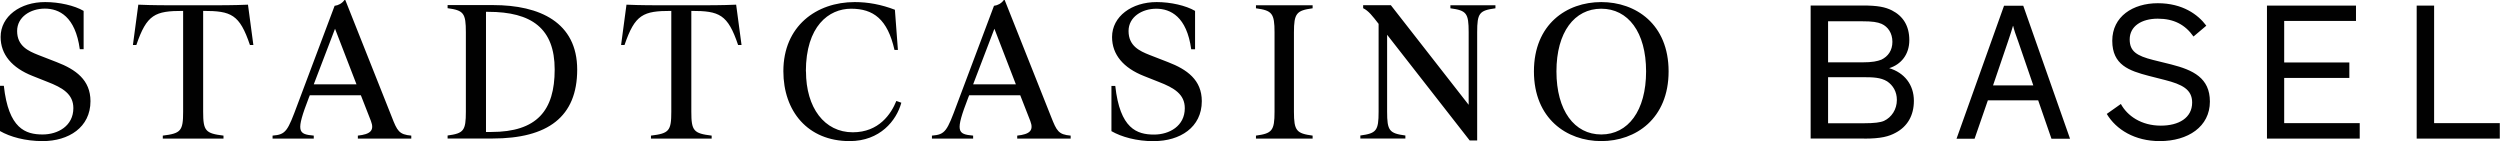 <?xml version="1.0" encoding="utf-8"?>
<svg xmlns="http://www.w3.org/2000/svg" xmlns:xlink="http://www.w3.org/1999/xlink" id="Ebene_1" viewBox="0 0 240.95 13.6">
  <defs>
    <style>.cls-1{fill:none;}.cls-2{fill:#010101;}.cls-3{clip-path:url(#clippath);}</style>
    <clipPath id="clippath">
      <rect class="cls-1" width="240.95" height="13.6"/>
    </clipPath>
  </defs>
  <g class="cls-3">
    <path class="cls-2" d="M240.94,11.87h-6.34V.54h-1.68v12.82h8.01v-1.49ZM227.43,11.87h-7.28v-4.36h6.28v-1.49h-6.28v-4h6.92V.54h-8.58v12.82h8.94v-1.49ZM212.63,2.46c-.77-1.04-2.26-2.15-4.66-2.15s-4.39,1.28-4.39,3.62,1.64,2.89,3.51,3.38l1.57.4c1.64.42,2.62.9,2.62,2.17,0,1.49-1.3,2.23-3.02,2.23-1.9,0-3.24-.96-3.85-2.09l-1.36.96c.9,1.51,2.7,2.62,5.11,2.62,2.73,0,4.83-1.4,4.83-3.81,0-2.28-1.62-3.04-3.73-3.58l-1.74-.43c-1.58-.4-2.26-.83-2.26-1.98,0-1.28,1.15-2,2.7-2s2.64.57,3.45,1.72l1.23-1.04ZM195.97,8.23h-3.88l1.43-4.2c.24-.7.4-1.21.49-1.53h.02c.07.32.24.85.49,1.51l1.45,4.22ZM191.59,9.67h4.85l1.28,3.7h1.79l-4.51-12.82h-1.85l-4.58,12.82h1.74l1.28-3.7ZM179.67,13.36c1.64,0,2.38-.21,3.04-.57,1.11-.59,1.75-1.64,1.75-3.07,0-1.58-.94-2.72-2.38-3.15,1.15-.36,1.94-1.32,1.94-2.7s-.6-2.32-1.68-2.87c-.64-.32-1.36-.47-2.81-.47h-5.02v12.82h5.15ZM182.39,4.03c0,.83-.42,1.41-1.06,1.72-.4.15-.83.26-1.9.26h-3.24v-3.96h3.24c1.07,0,1.51.08,1.92.25.62.28,1.04.9,1.04,1.73M176.19,7.44h3.41c.89,0,1.66.02,2.28.4.57.38.94,1,.94,1.79,0,.92-.51,1.68-1.24,2.02-.34.15-.91.23-1.98.23h-3.41v-4.43ZM158.65,6.88c0,3.8-1.74,6.08-4.32,6.08s-4.32-2.29-4.32-6.08,1.74-6.04,4.32-6.04,4.32,2.25,4.32,6.04M141.54,10.09l-7.49-9.59h-2.67v.29c.52.25.91.76,1.49,1.51v8.46c0,1.84-.21,2.09-1.76,2.3v.29h4.34v-.29c-1.55-.21-1.76-.46-1.76-2.3V3.35l7.96,10.19h.72V3.1c0-1.84.21-2.09,1.76-2.3v-.29h-4.34v.29c1.55.21,1.76.46,1.76,2.3v6.99ZM147.84,6.88c0,4.55,3.16,6.72,6.49,6.72s6.49-2.17,6.49-6.72-3.16-6.68-6.49-6.68-6.49,2.13-6.49,6.68M124.71,3.12c0-1.84.25-2.11,1.8-2.32v-.29h-5.46v.29c1.55.21,1.79.48,1.79,2.32v7.65c0,1.84-.25,2.09-1.79,2.3v.29h5.46v-.29c-1.55-.21-1.8-.46-1.8-2.3V3.12ZM111.22,13.6c2.5,0,4.61-1.32,4.61-3.85,0-2.05-1.43-3.06-3.25-3.76l-1.8-.7c-.93-.37-2.01-.85-2.01-2.3,0-1.36,1.3-2.15,2.67-2.15s2.94.76,3.37,3.91h.37V1.05c-.89-.52-2.36-.85-3.7-.85-2.4,0-4.3,1.38-4.3,3.37,0,1.7,1.1,2.98,3.08,3.76l1.41.56c1.51.58,2.52,1.2,2.52,2.54,0,1.72-1.49,2.54-2.96,2.54-1.65,0-3.29-.56-3.74-4.69h-.37v4.36c.97.56,2.44.97,4.11.97M95.84,2.77l2.07,5.36h-4.12l2.05-5.36ZM89.82,13.36h3.97v-.29c-1.53-.14-1.74-.37-.48-3.64l.1-.25h4.92l.97,2.48c.35.91-.04,1.28-1.26,1.41v.29h5.15v-.29c-1.18-.1-1.35-.46-1.88-1.8L96.83,0h-.08c-.23.33-.6.52-.95.56l-3.56,9.47c-.97,2.61-1.12,2.94-2.42,3.04v.29ZM77.67,6.88c0-4.36,2.21-6.04,4.36-6.04s3.51,1.01,4.18,3.97h.33l-.29-3.87c-1.3-.5-2.58-.74-3.87-.74-3.7,0-6.88,2.32-6.88,6.66,0,3.85,2.34,6.74,6.39,6.74,2.92,0,4.51-1.97,4.98-3.7l-.48-.17c-.5,1.24-1.67,3.02-4.2,3.02-2.73,0-4.51-2.36-4.51-5.87M62.74,13.36h5.85v-.29c-1.74-.21-1.96-.46-1.96-2.3V1.05c2.71,0,3.51.33,4.51,3.29h.33l-.52-3.89c-1.32.06-2.83.06-3.91.06h-2.75c-1.08,0-2.6,0-3.91-.06l-.52,3.89h.33c1.01-2.96,1.8-3.29,4.51-3.29v9.72c0,1.84-.21,2.09-1.96,2.3v.29ZM43.14.5v.29c1.55.21,1.76.48,1.76,2.32v7.65c0,1.84-.21,2.09-1.76,2.3v.29h4.32c5.34,0,8.17-2.09,8.17-6.64s-3.6-6.22-8.1-6.22h-4.39ZM46.84,12.72V1.14h.21c4.2,0,6.41,1.61,6.41,5.56s-1.7,6.02-6.12,6.02h-.5ZM32.29,2.77l2.07,5.36h-4.12l2.05-5.36ZM26.27,13.36h3.97v-.29c-1.53-.14-1.74-.37-.48-3.64l.1-.25h4.92l.97,2.48c.35.91-.04,1.28-1.26,1.41v.29h5.15v-.29c-1.18-.1-1.36-.46-1.88-1.8L33.28,0h-.08c-.23.33-.6.52-.95.56l-3.56,9.47c-.97,2.61-1.12,2.94-2.42,3.04v.29ZM15.69,13.36h5.85v-.29c-1.74-.21-1.96-.46-1.96-2.3V1.05c2.71,0,3.51.33,4.51,3.29h.33l-.52-3.89c-1.32.06-2.83.06-3.91.06h-2.75c-1.08,0-2.6,0-3.91-.06l-.52,3.89h.33c1.01-2.96,1.8-3.29,4.51-3.29v9.72c0,1.84-.21,2.09-1.96,2.3v.29ZM4.11,13.6c2.5,0,4.61-1.32,4.61-3.85,0-2.05-1.43-3.06-3.25-3.76l-1.8-.7c-.93-.37-2.02-.85-2.02-2.3C1.65,1.63,2.94.83,4.32.83s2.94.76,3.37,3.91h.37V1.05c-.89-.52-2.36-.85-3.7-.85C1.96.19.06,1.57.06,3.56c0,1.7,1.1,2.98,3.08,3.76l1.41.56c1.51.58,2.52,1.2,2.52,2.54,0,1.72-1.49,2.54-2.96,2.54-1.65,0-3.29-.56-3.74-4.69H0v4.36c.97.56,2.44.97,4.11.97"/>
  </g>
</svg>